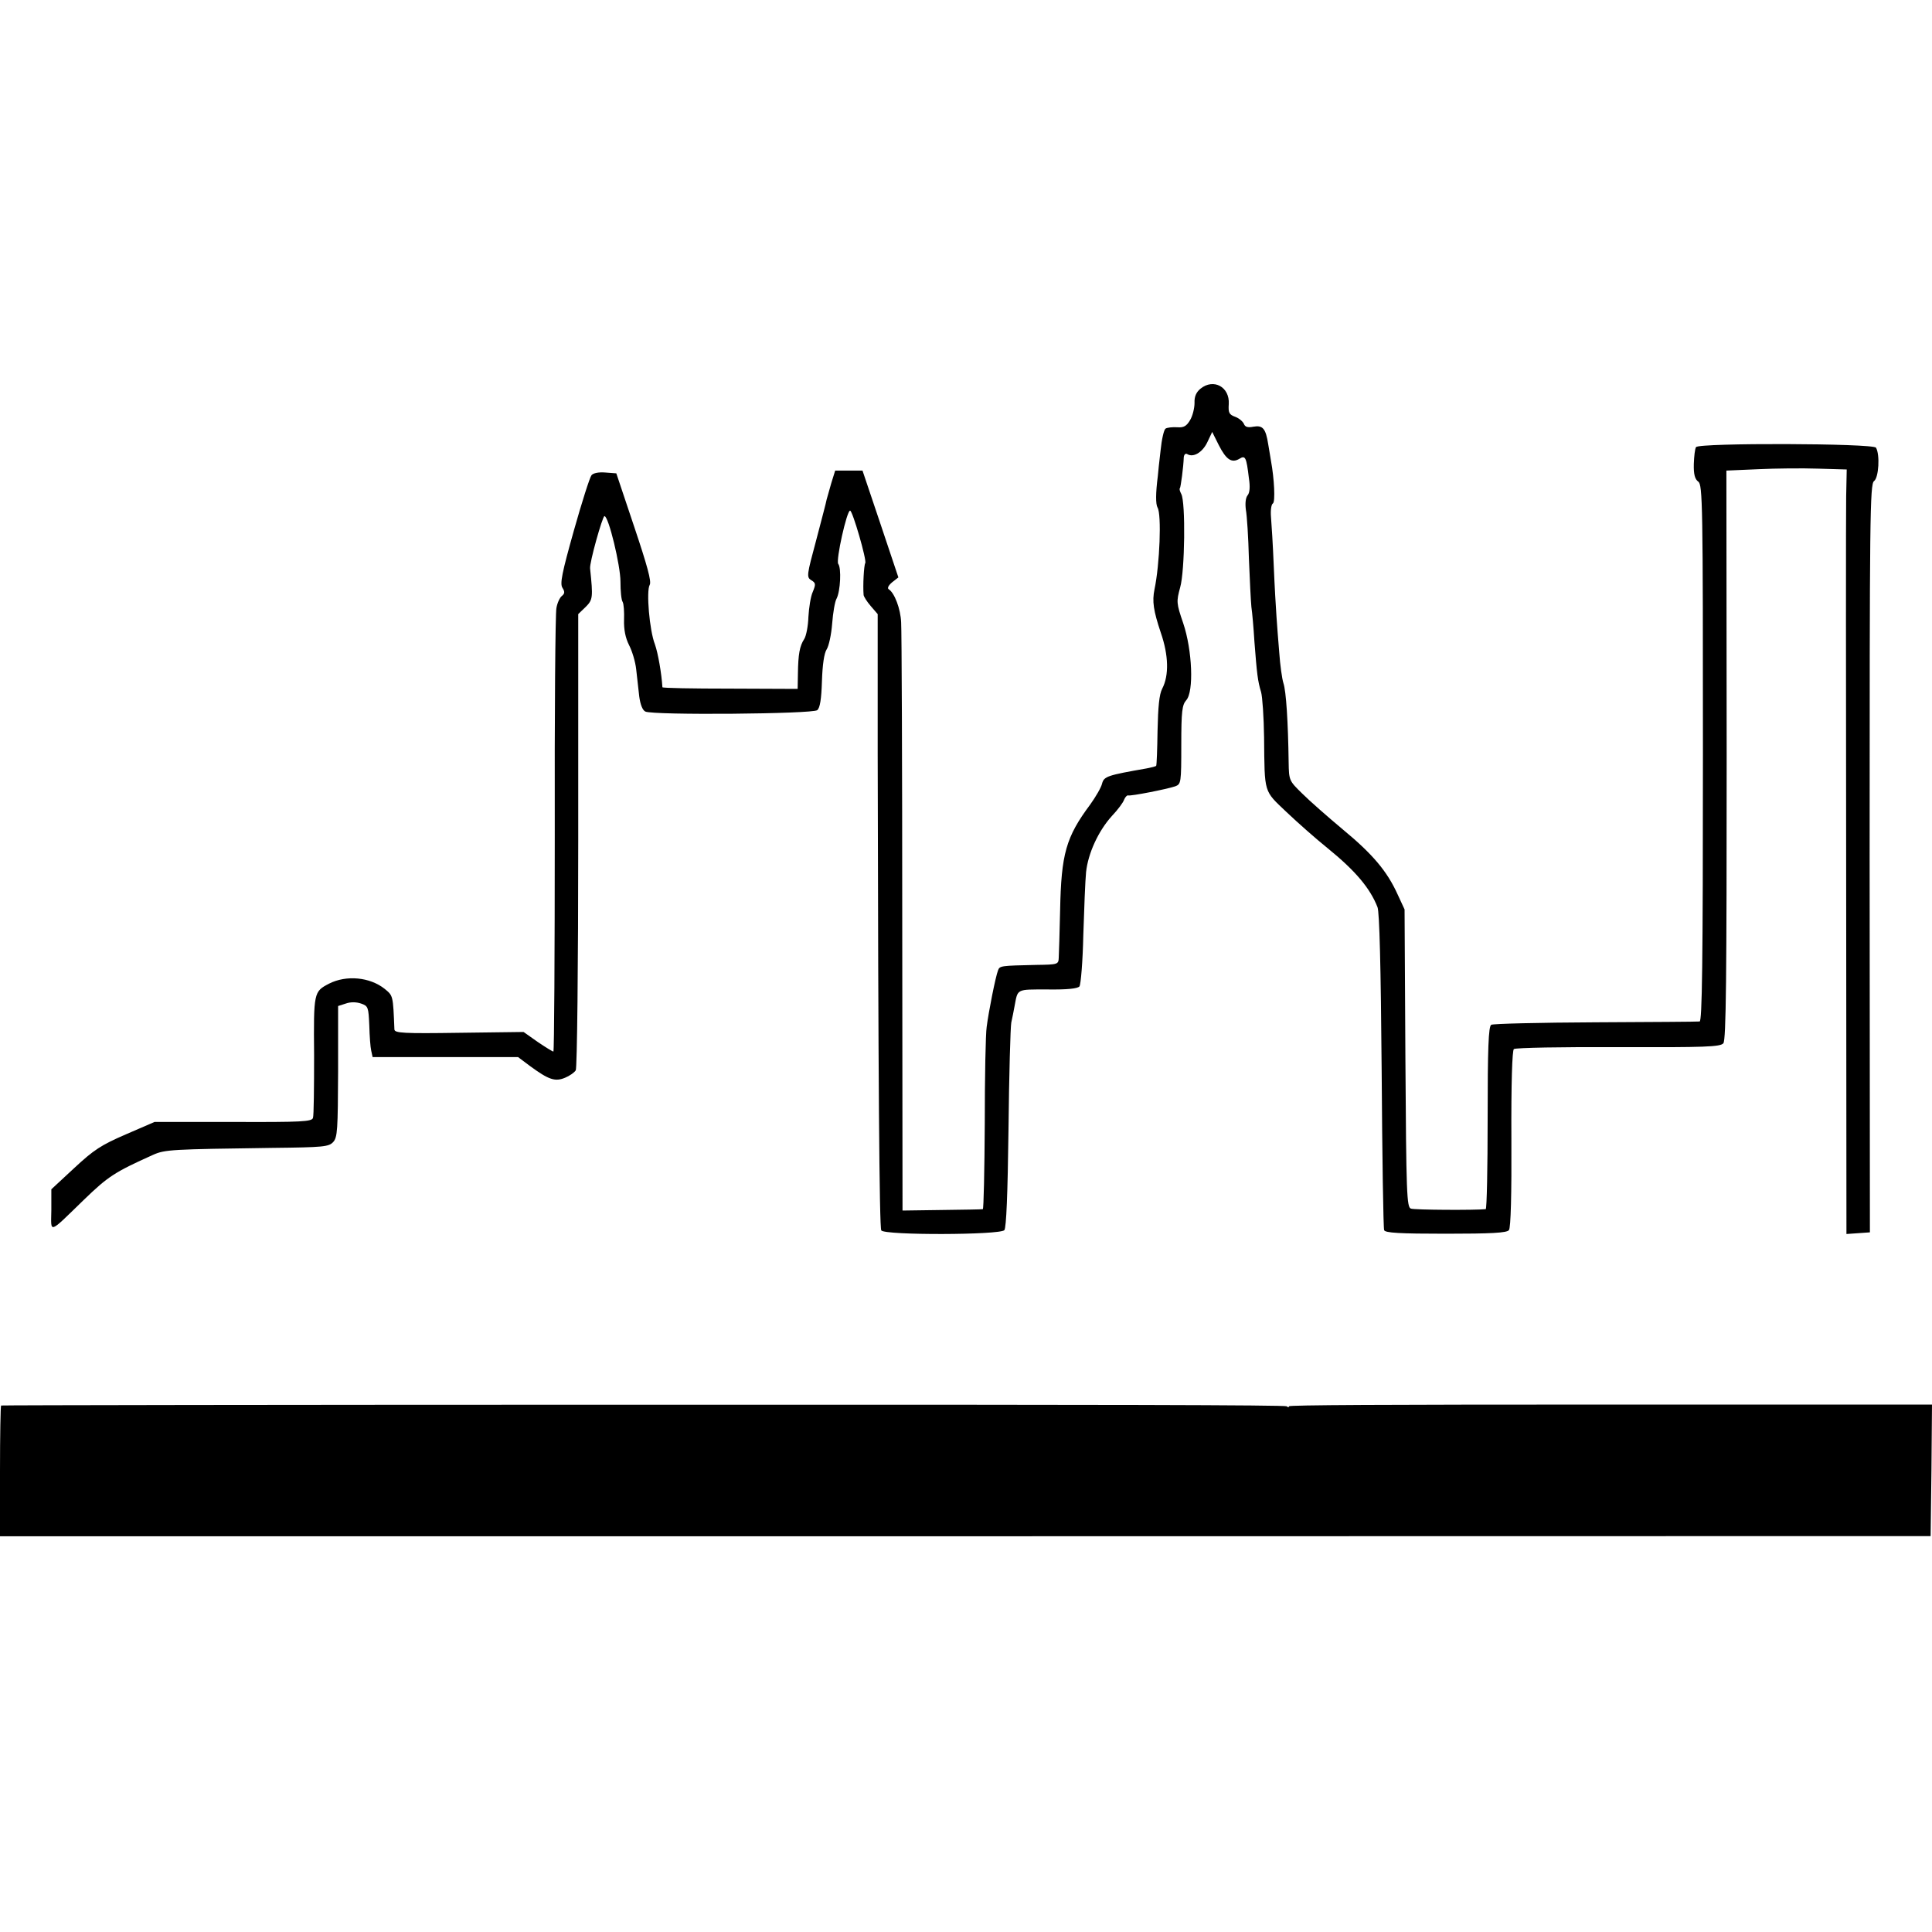 <svg clip-rule="evenodd" fill-rule="evenodd" stroke-linejoin="round" stroke-miterlimit="2" viewBox="0 0 700 700" xmlns="http://www.w3.org/2000/svg"><g fill-rule="nonzero" transform="matrix(.1 0 0 -.1 0 700)"><path d="m4350 5592c-16-13-23-29-22-52 0-19-7-47-16-62-13-22-23-28-47-26-17 1-36-1-42-5s-14-39-18-79c-5-40-9-82-10-93-8-62-8-102-1-114 15-24 8-206-11-296-9-44-4-77 23-158 28-81 30-154 5-202-11-21-15-65-17-153-1-67-3-124-5-127-3-2-18-6-34-9-143-25-155-29-162-55-3-14-23-48-43-76-88-118-105-179-109-383-2-81-4-158-5-172-1-24-3-25-81-26-129-3-133-3-139-20-9-23-34-149-41-204-4-25-7-183-7-352-1-170-4-308-7-309s-70-2-148-3l-143-2-1 1041c0 572-2 1063-4 1090-2 49-24 107-45 120-6 4-1 14 12 25l23 18-65 194-65 193h-99l-14-45c-7-25-15-52-17-60-1-8-19-75-38-148-34-126-35-133-18-144 17-10 17-15 6-42-8-17-14-58-16-91-1-33-8-69-15-80-17-26-22-56-23-125l-1-56-245 1c-135 0-245 2-245 5-3 50-16 124-27 155-20 51-32 194-19 216 7 12-9 70-56 210l-65 194-40 3c-24 2-44-2-50-10-6-7-35-98-64-201-43-153-51-192-41-207 9-14 8-21-2-29-8-6-17-26-20-44-4-17-7-386-6-819 0-434-2-788-5-788s-29 16-57 35l-51 36-234-3c-201-3-233-1-234 12-5 125-5 122-35 147-54 43-139 51-202 19-55-29-56-30-54-259 0-117-1-219-4-227-3-14-41-16-289-15h-285l-104-45c-90-39-116-56-187-122l-83-77v-75c-1-86-13-90 118 37 88 85 111 100 251 163 43 19 66 20 432 25 185 2 204 4 220 21s17 46 18 256v237l28 9c17 6 37 6 55 0 26-9 27-13 30-79 1-39 4-80 7-92l5-23h527l44-33c67-49 90-57 126-42 17 7 34 19 39 27 5 7 9 382 9 833v820l27 26c26 26 27 34 16 139-3 20 45 190 52 190 15 0 58-179 58-237 0-34 3-67 8-74 4-7 6-36 5-65-1-35 5-65 18-91 11-21 23-60 26-88 3-27 8-71 11-98 4-30 12-50 22-55 28-14 607-9 623 5 10 8 15 40 17 105 2 60 8 101 17 115 8 12 17 54 20 93 3 40 10 81 16 91 14 27 18 111 6 126-9 13 31 193 43 193 9 0 61-180 55-190-5-8-9-82-6-116 1-6 12-24 26-40l25-29v-505c2-1178 6-1716 13-1728 12-18 430-17 446 1 7 10 12 128 15 368 2 195 7 368 10 384 4 17 9 44 12 60 12 63 5 60 119 60 71-1 109 3 116 11 5 7 12 90 14 186 3 95 7 198 10 228 7 67 44 149 94 204 21 22 41 49 44 59 4 9 10 16 14 15 11-3 142 23 171 33 21 8 22 12 22 150 0 122 3 145 18 162 28 31 22 181-11 279-25 73-25 78-11 130 17 59 20 309 4 338-5 10-8 19-5 21 3 4 13 78 14 112 1 10 6 15 12 12 22-14 55 5 73 42l18 38 24-48c27-53 47-66 75-49 21 13 25 6 34-71 5-31 3-53-5-62-7-9-9-29-6-52 4-21 9-100 11-177 3-76 7-155 9-175 3-20 8-76 11-126 9-116 12-143 24-182 5-17 10-92 11-165 2-205-2-191 81-270 41-39 108-98 149-131 101-82 154-145 181-214 7-19 12-212 15-593 2-311 6-571 9-577 3-10 57-13 223-13 164 0 222 3 229 13 7 7 10 133 9 330-1 202 3 322 9 326 6 5 176 8 378 7 316-1 370 1 381 14 10 12 12 238 12 1045l-1 1030 115 5c63 3 161 4 218 2l103-3-2-97c-1-53-1-677 0-1385l1-1288 43 3 42 3-1 1355c0 1238 1 1356 16 1367 17 12 22 96 7 121-10 16-642 18-652 2-4-6-7-33-8-61-1-38 4-55 16-64 16-11 17-82 17-984 0-769-3-971-12-972-7-1-177-2-378-3s-371-5-377-9c-10-6-13-85-13-338 0-181-3-329-7-330-37-4-258-3-271 2-15 5-17 51-20 545l-3 539-25 54c-38 84-90 146-199 236-55 46-121 104-147 130-47 46-48 47-49 113-2 145-9 258-19 287-5 16-12 66-15 110-4 44-8 103-10 130-2 28-7 111-10 185s-8 154-10 177c-2 24 1 46 7 49 9 6 5 89-7 154-1 8-6 35-10 60-9 58-20 70-54 64-20-4-30-1-34 10-4 9-18 21-32 26-22 8-25 15-23 46 4 62-55 94-102 56z"/><path d="m4 2271c-2-2-4-192-4-421v-416h3498l3497 1 3 421 2 421h-1165c-831 0-1165-3-1165-11s-3-8-8 0-640 11-2330 10c-1278 0-2325-3-2328-5z" transform="matrix(1 0 0 .566 0 622.186)"/></g></svg>
